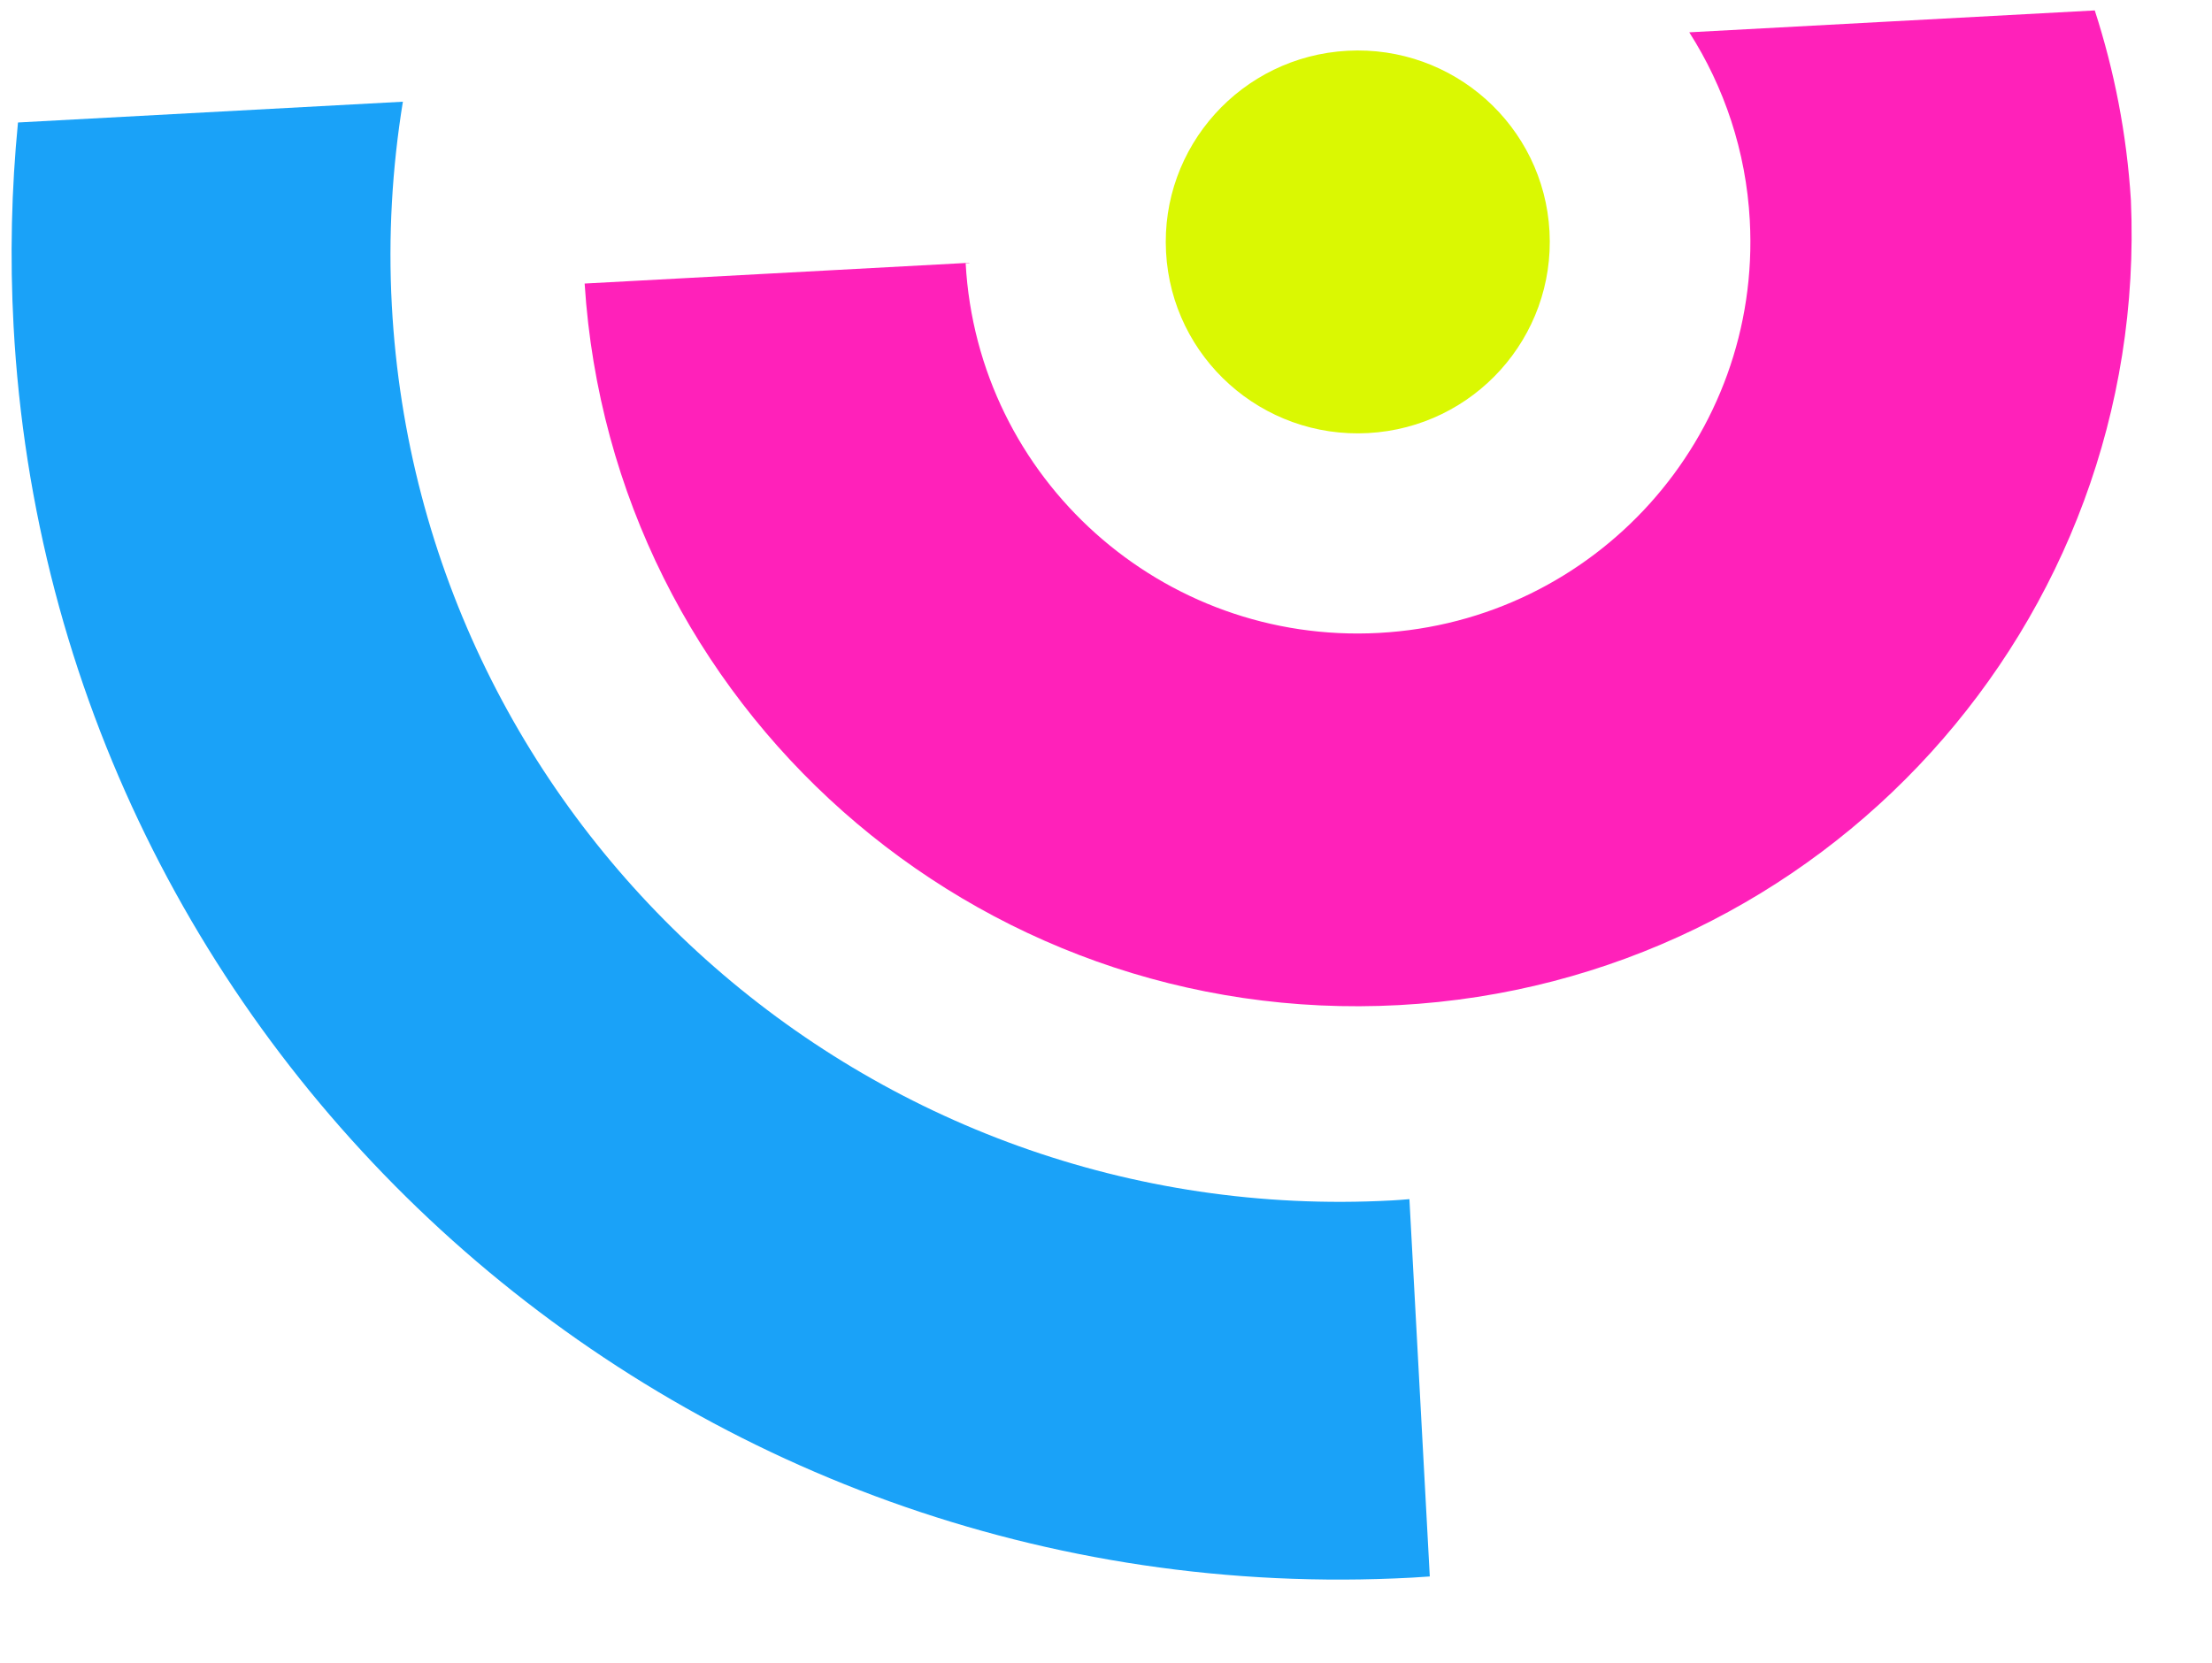 <?xml version="1.0" encoding="UTF-8"?>
<svg xmlns="http://www.w3.org/2000/svg" width="137" height="103" viewBox="0 0 137 103" fill="none">
  <path d="M86.19 74.368C53.748 76.119 26.015 51.296 24.268 18.925C24.035 14.615 24.289 10.391 24.952 6.301L1.114 7.588C0.71 11.713 0.61 15.917 0.84 20.189C3.284 65.466 42.061 100.185 87.451 97.735C87.818 97.715 88.191 97.685 88.554 97.663L87.292 74.288C86.93 74.32 86.557 74.348 86.19 74.368Z" fill="#1AA2F8"></path>
  <path d="M95.968 14.34C96.322 20.888 91.293 26.475 84.732 26.829C78.175 27.183 72.572 22.17 72.219 15.622C71.866 9.085 76.896 3.499 83.453 3.145C90.014 2.791 95.615 7.803 95.968 14.34Z" fill="#DAF802"></path>
  <path d="M108.374 13.67C109.097 27.053 98.817 38.486 85.4 39.21C72.004 39.933 60.546 29.68 59.808 16.312L60.032 16.3L60.031 16.28L36.21 17.566L36.211 17.586C37.885 43.724 60.362 63.685 86.645 62.267C112.928 60.848 133.119 38.57 131.977 12.396L131.976 12.386C131.719 8.302 130.946 4.369 129.739 0.646L104.624 2.002C106.787 5.388 108.142 9.362 108.374 13.66" fill="#FF21BA"></path>
</svg>
